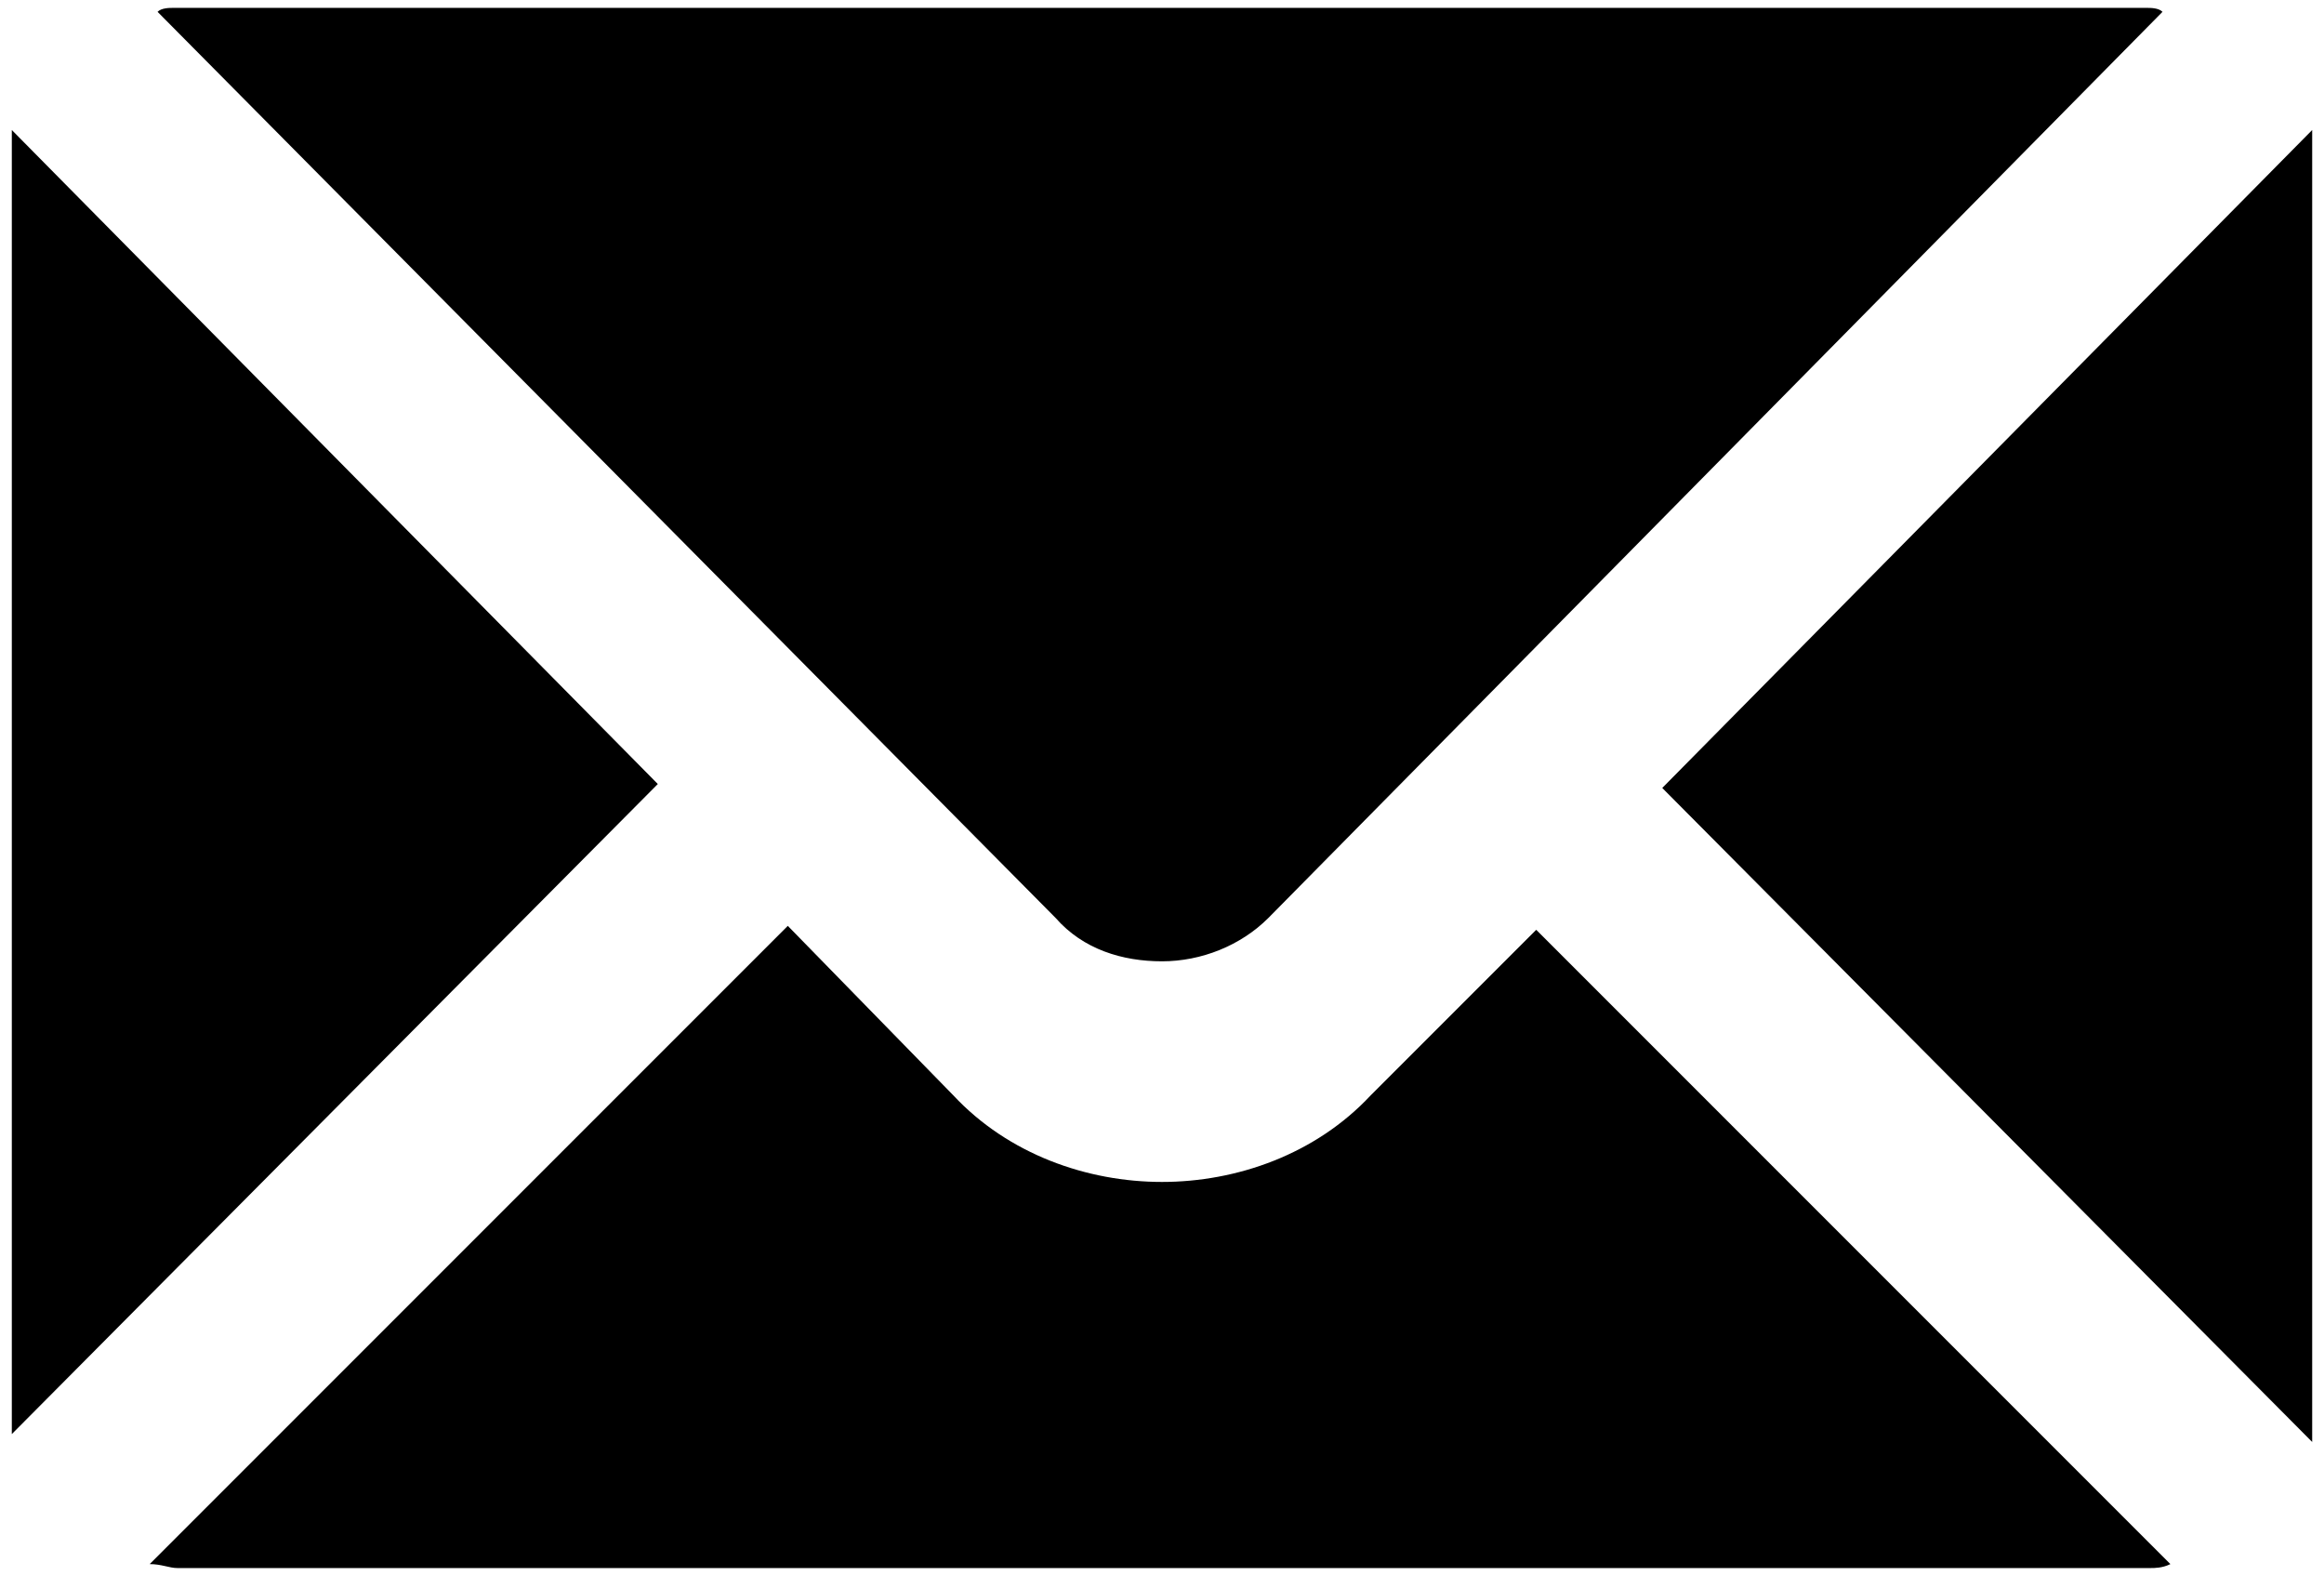 <?xml version="1.0" encoding="utf-8"?>
<!-- Generator: Adobe Illustrator 24.1.3, SVG Export Plug-In . SVG Version: 6.00 Build 0)  -->
<svg version="1.1" id="レイヤー_1" xmlns="http://www.w3.org/2000/svg" xmlns:xlink="http://www.w3.org/1999/xlink" x="0px"
	 y="0px" viewBox="0 0 59 40" style="enable-background:new 0 0 59 40;" xml:space="preserve">
<g>
	<polygon points="0.3,36.4 0.3,3.3 16.7,19.9 	"/>
	<path d="M39,23.6l16.1,16.1c-0.2,0.1-0.4,0.1-0.5,0.1H4.5c-0.2,0-0.4-0.1-0.7-0.1L20,23.5l4.2,4.3c1.4,1.5,3.4,2.2,5.3,2.2
		s3.9-0.7,5.3-2.2L39,23.6z"/>
	<path d="M26.8,23.3L4,0.3c0.1-0.1,0.3-0.1,0.4-0.1h50.1c0.1,0,0.3,0,0.4,0.1l-22.7,23c-0.7,0.7-1.7,1.1-2.7,1.1
		C28.5,24.4,27.5,24.1,26.8,23.3z"/>
	<polygon points="58.7,3.3 58.7,36.6 42.2,20 	"/>
</g>
</svg>
